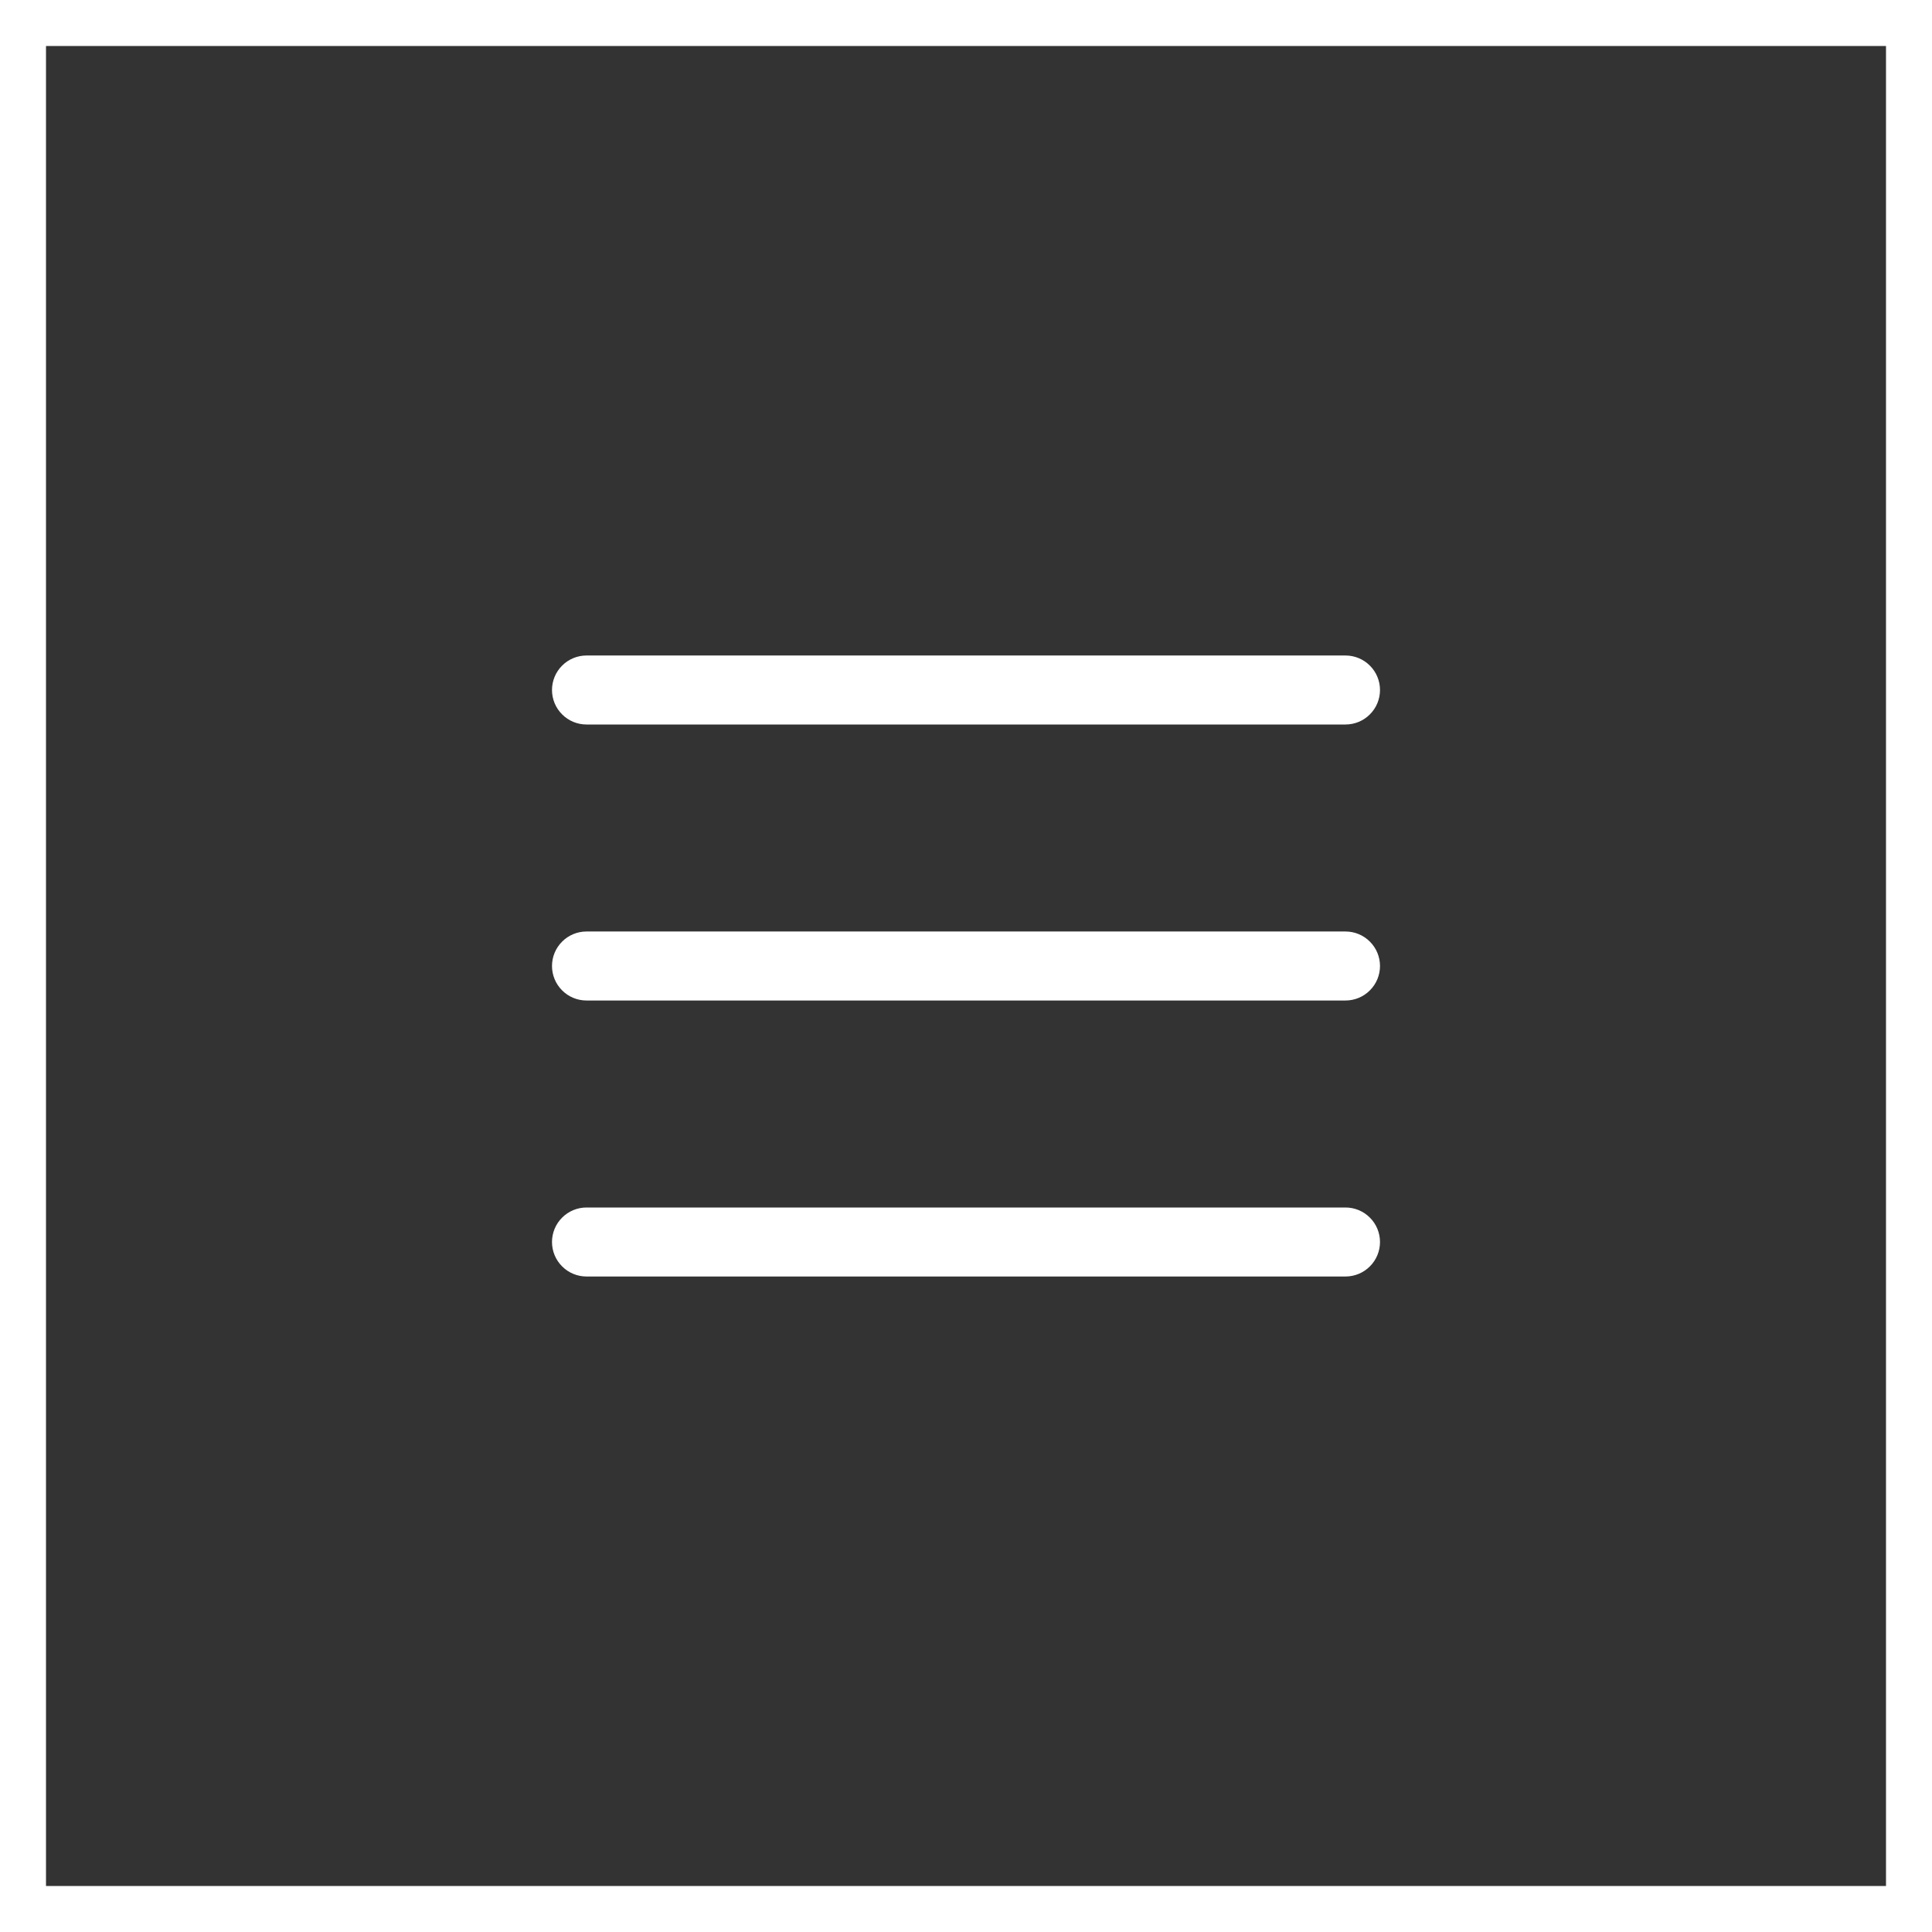 <?xml version="1.0" encoding="UTF-8"?> <svg xmlns="http://www.w3.org/2000/svg" width="42" height="42" viewBox="0 0 42 42" fill="none"><rect x="0" y="0" width="42" height="42" fill="#333333" stroke="none"/><rect x="0.5" y="0.5" width="41" height="41" stroke="white"></rect><path d="M30 21C30 21.199 29.921 21.39 29.78 21.53C29.64 21.671 29.449 21.75 29.25 21.75H12.75C12.551 21.75 12.36 21.671 12.22 21.53C12.079 21.39 12 21.199 12 21C12 20.801 12.079 20.61 12.22 20.47C12.36 20.329 12.551 20.25 12.75 20.25H29.25C29.449 20.25 29.64 20.329 29.78 20.47C29.921 20.61 30 20.801 30 21ZM12.75 15.75H29.25C29.449 15.75 29.64 15.671 29.78 15.53C29.921 15.39 30 15.199 30 15C30 14.801 29.921 14.61 29.78 14.47C29.64 14.329 29.449 14.25 29.25 14.25H12.75C12.551 14.25 12.36 14.329 12.22 14.47C12.079 14.61 12 14.801 12 15C12 15.199 12.079 15.39 12.22 15.53C12.36 15.671 12.551 15.75 12.75 15.75ZM29.25 26.25H12.75C12.551 26.25 12.36 26.329 12.22 26.47C12.079 26.61 12 26.801 12 27C12 27.199 12.079 27.39 12.22 27.53C12.36 27.671 12.551 27.75 12.75 27.75H29.25C29.449 27.75 29.64 27.671 29.78 27.53C29.921 27.39 30 27.199 30 27C30 26.801 29.921 26.61 29.78 26.47C29.64 26.329 29.449 26.25 29.25 26.25Z" fill="white"></path></svg> 